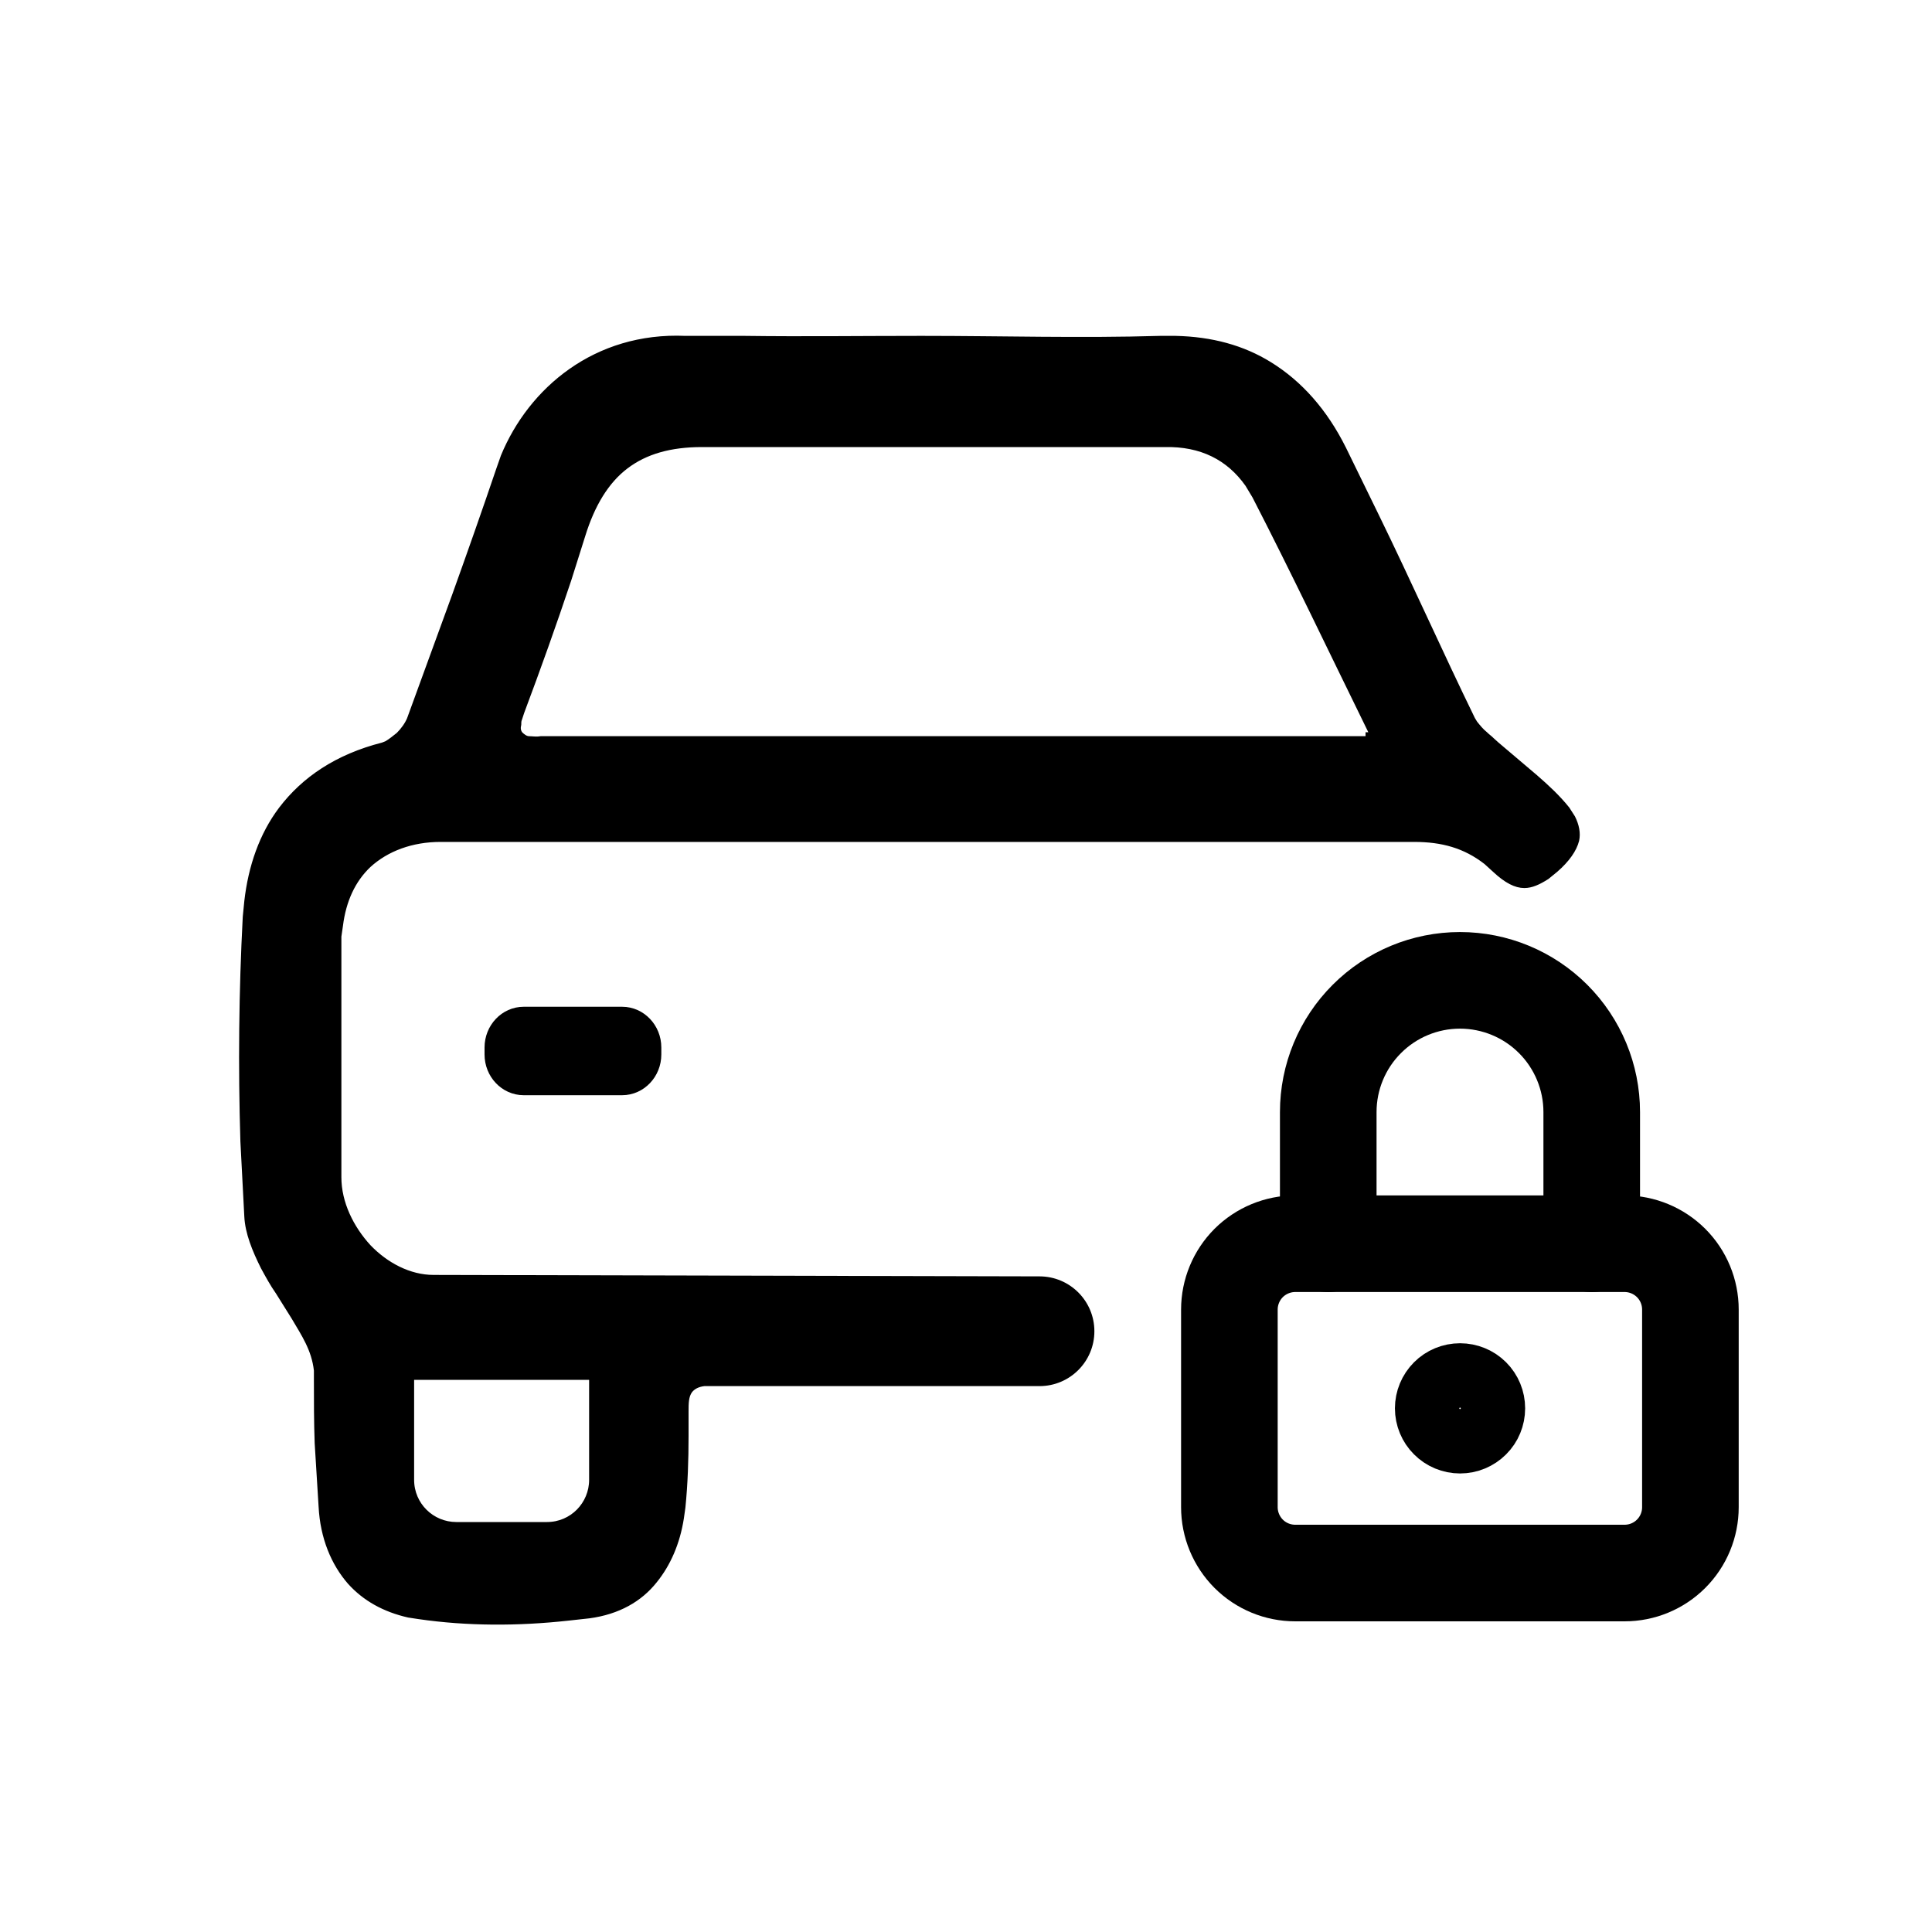 <svg viewBox="0 0 40 40" fill="none" xmlns="http://www.w3.org/2000/svg">
<path d="M10.842 21.039H12.881C13.221 21.039 13.497 21.331 13.497 21.687V21.832C13.497 22.188 13.221 22.48 12.881 22.48H10.842C10.502 22.48 10.227 22.188 10.227 21.832V21.687C10.227 21.331 10.502 21.039 10.842 21.039Z" fill="currentColor" stroke="currentColor" stroke-width="0.39"/>
<path d="M32.564 16.927L32.45 16.749C32.256 16.507 32.029 16.296 31.787 16.086L31.042 15.454C31.042 15.454 30.945 15.373 30.896 15.325C30.848 15.276 30.799 15.244 30.75 15.195C30.67 15.131 30.605 15.05 30.54 14.969L30.491 14.888C29.812 13.495 29.18 12.071 28.5 10.679L27.82 9.287C27.432 8.51 26.914 7.927 26.282 7.538C25.732 7.198 25.085 7.02 24.34 7.004H24.016C22.381 7.053 20.746 7.004 19.111 7.004H19.03C17.832 7.004 16.634 7.02 15.42 7.004H14.19C12.328 6.923 10.985 8.072 10.418 9.448L10.321 9.724C10.03 10.582 9.722 11.456 9.414 12.314L8.475 14.888C8.427 15.001 8.346 15.114 8.249 15.211C8.168 15.276 8.087 15.341 8.006 15.39L7.925 15.422C6.97 15.665 6.29 16.134 5.821 16.749C5.416 17.284 5.189 17.947 5.108 18.66L5.076 18.983C4.995 20.521 4.979 22.091 5.027 23.629L5.108 25.183C5.124 25.523 5.27 25.88 5.448 26.236C5.545 26.414 5.642 26.592 5.756 26.754L6.08 27.272C6.29 27.628 6.5 27.936 6.549 28.373V28.567C6.549 29.004 6.549 29.441 6.565 29.878L6.646 31.189C6.679 31.837 6.905 32.371 7.245 32.76C7.553 33.1 7.957 33.326 8.459 33.44L8.67 33.472C9.673 33.618 10.726 33.618 11.762 33.504L12.199 33.456C12.798 33.375 13.251 33.116 13.559 32.727C13.834 32.387 14.028 31.95 14.109 31.432L14.141 31.206C14.19 30.72 14.206 30.218 14.206 29.732V29.231C14.206 29.052 14.206 28.907 14.287 28.794C14.352 28.712 14.449 28.664 14.578 28.648H14.708C16.327 28.648 17.946 28.648 19.564 28.648H21.522C22.122 28.648 22.608 28.162 22.608 27.562V27.562C22.608 26.963 22.123 26.477 21.524 26.476L8.977 26.446C8.475 26.446 7.99 26.187 7.634 25.815C7.277 25.426 7.018 24.908 7.018 24.374V21.881C7.018 21.46 7.018 21.055 7.018 20.635V19.388L7.051 19.161C7.116 18.643 7.31 18.223 7.634 17.915C8.006 17.575 8.524 17.381 9.123 17.381C12.49 17.381 15.841 17.381 19.208 17.381H29.277C29.86 17.381 30.33 17.51 30.767 17.85L30.945 18.012C31.188 18.239 31.382 18.336 31.56 18.336C31.706 18.336 31.851 18.271 32.029 18.158L32.208 18.012C32.45 17.802 32.596 17.591 32.645 17.397C32.677 17.251 32.645 17.089 32.564 16.927ZM8.54 28.518H12.247V30.639C12.247 31.141 11.843 31.562 11.325 31.562H9.447C8.945 31.562 8.524 31.157 8.524 30.639V28.518H8.54ZM28.403 15.211H28.322V15.292H11.195C11.098 15.309 11.017 15.292 10.952 15.292C10.887 15.292 10.823 15.244 10.774 15.195C10.726 15.131 10.726 15.066 10.742 15.001C10.742 14.969 10.742 14.92 10.758 14.888L10.806 14.742C11.146 13.835 11.47 12.929 11.778 12.006L12.069 11.084C12.264 10.452 12.555 9.966 12.96 9.659C13.364 9.351 13.882 9.206 14.53 9.206C16.133 9.206 17.719 9.206 19.322 9.206H24.113C24.874 9.189 25.441 9.481 25.829 10.031L25.975 10.274C26.784 11.844 27.545 13.447 28.371 15.131H28.403V15.211Z" fill="currentColor" stroke="currentColor" stroke-width="0.1"/>
<path d="M25.453 27.114C25.453 26.752 25.597 26.405 25.852 26.149C26.108 25.894 26.455 25.75 26.817 25.75H33.635C33.997 25.75 34.343 25.894 34.599 26.149C34.855 26.405 34.998 26.752 34.998 27.114V31.204C34.998 31.566 34.855 31.913 34.599 32.169C34.343 32.425 33.997 32.568 33.635 32.568H26.817C26.455 32.568 26.108 32.425 25.852 32.169C25.597 31.913 25.453 31.566 25.453 31.204V27.114Z" stroke="currentColor" stroke-width="2" stroke-linecap="round" stroke-linejoin="round"/>
<path d="M29.547 29.158C29.547 29.339 29.619 29.513 29.747 29.64C29.874 29.768 30.048 29.84 30.229 29.84C30.41 29.84 30.583 29.768 30.711 29.64C30.839 29.513 30.91 29.339 30.91 29.158C30.91 28.977 30.839 28.804 30.711 28.676C30.583 28.548 30.41 28.477 30.229 28.477C30.048 28.477 29.874 28.548 29.747 28.676C29.619 28.804 29.547 28.977 29.547 29.158Z" stroke="currentColor" stroke-width="1.333" stroke-linecap="round" stroke-linejoin="round"/>
<path d="M27.5 25.751V23.024C27.5 22.301 27.787 21.607 28.299 21.096C28.81 20.584 29.504 20.297 30.227 20.297C30.951 20.297 31.644 20.584 32.156 21.096C32.667 21.607 32.955 22.301 32.955 23.024V25.751" stroke="currentColor" stroke-width="2" stroke-linecap="round" stroke-linejoin="round"/>
</svg>